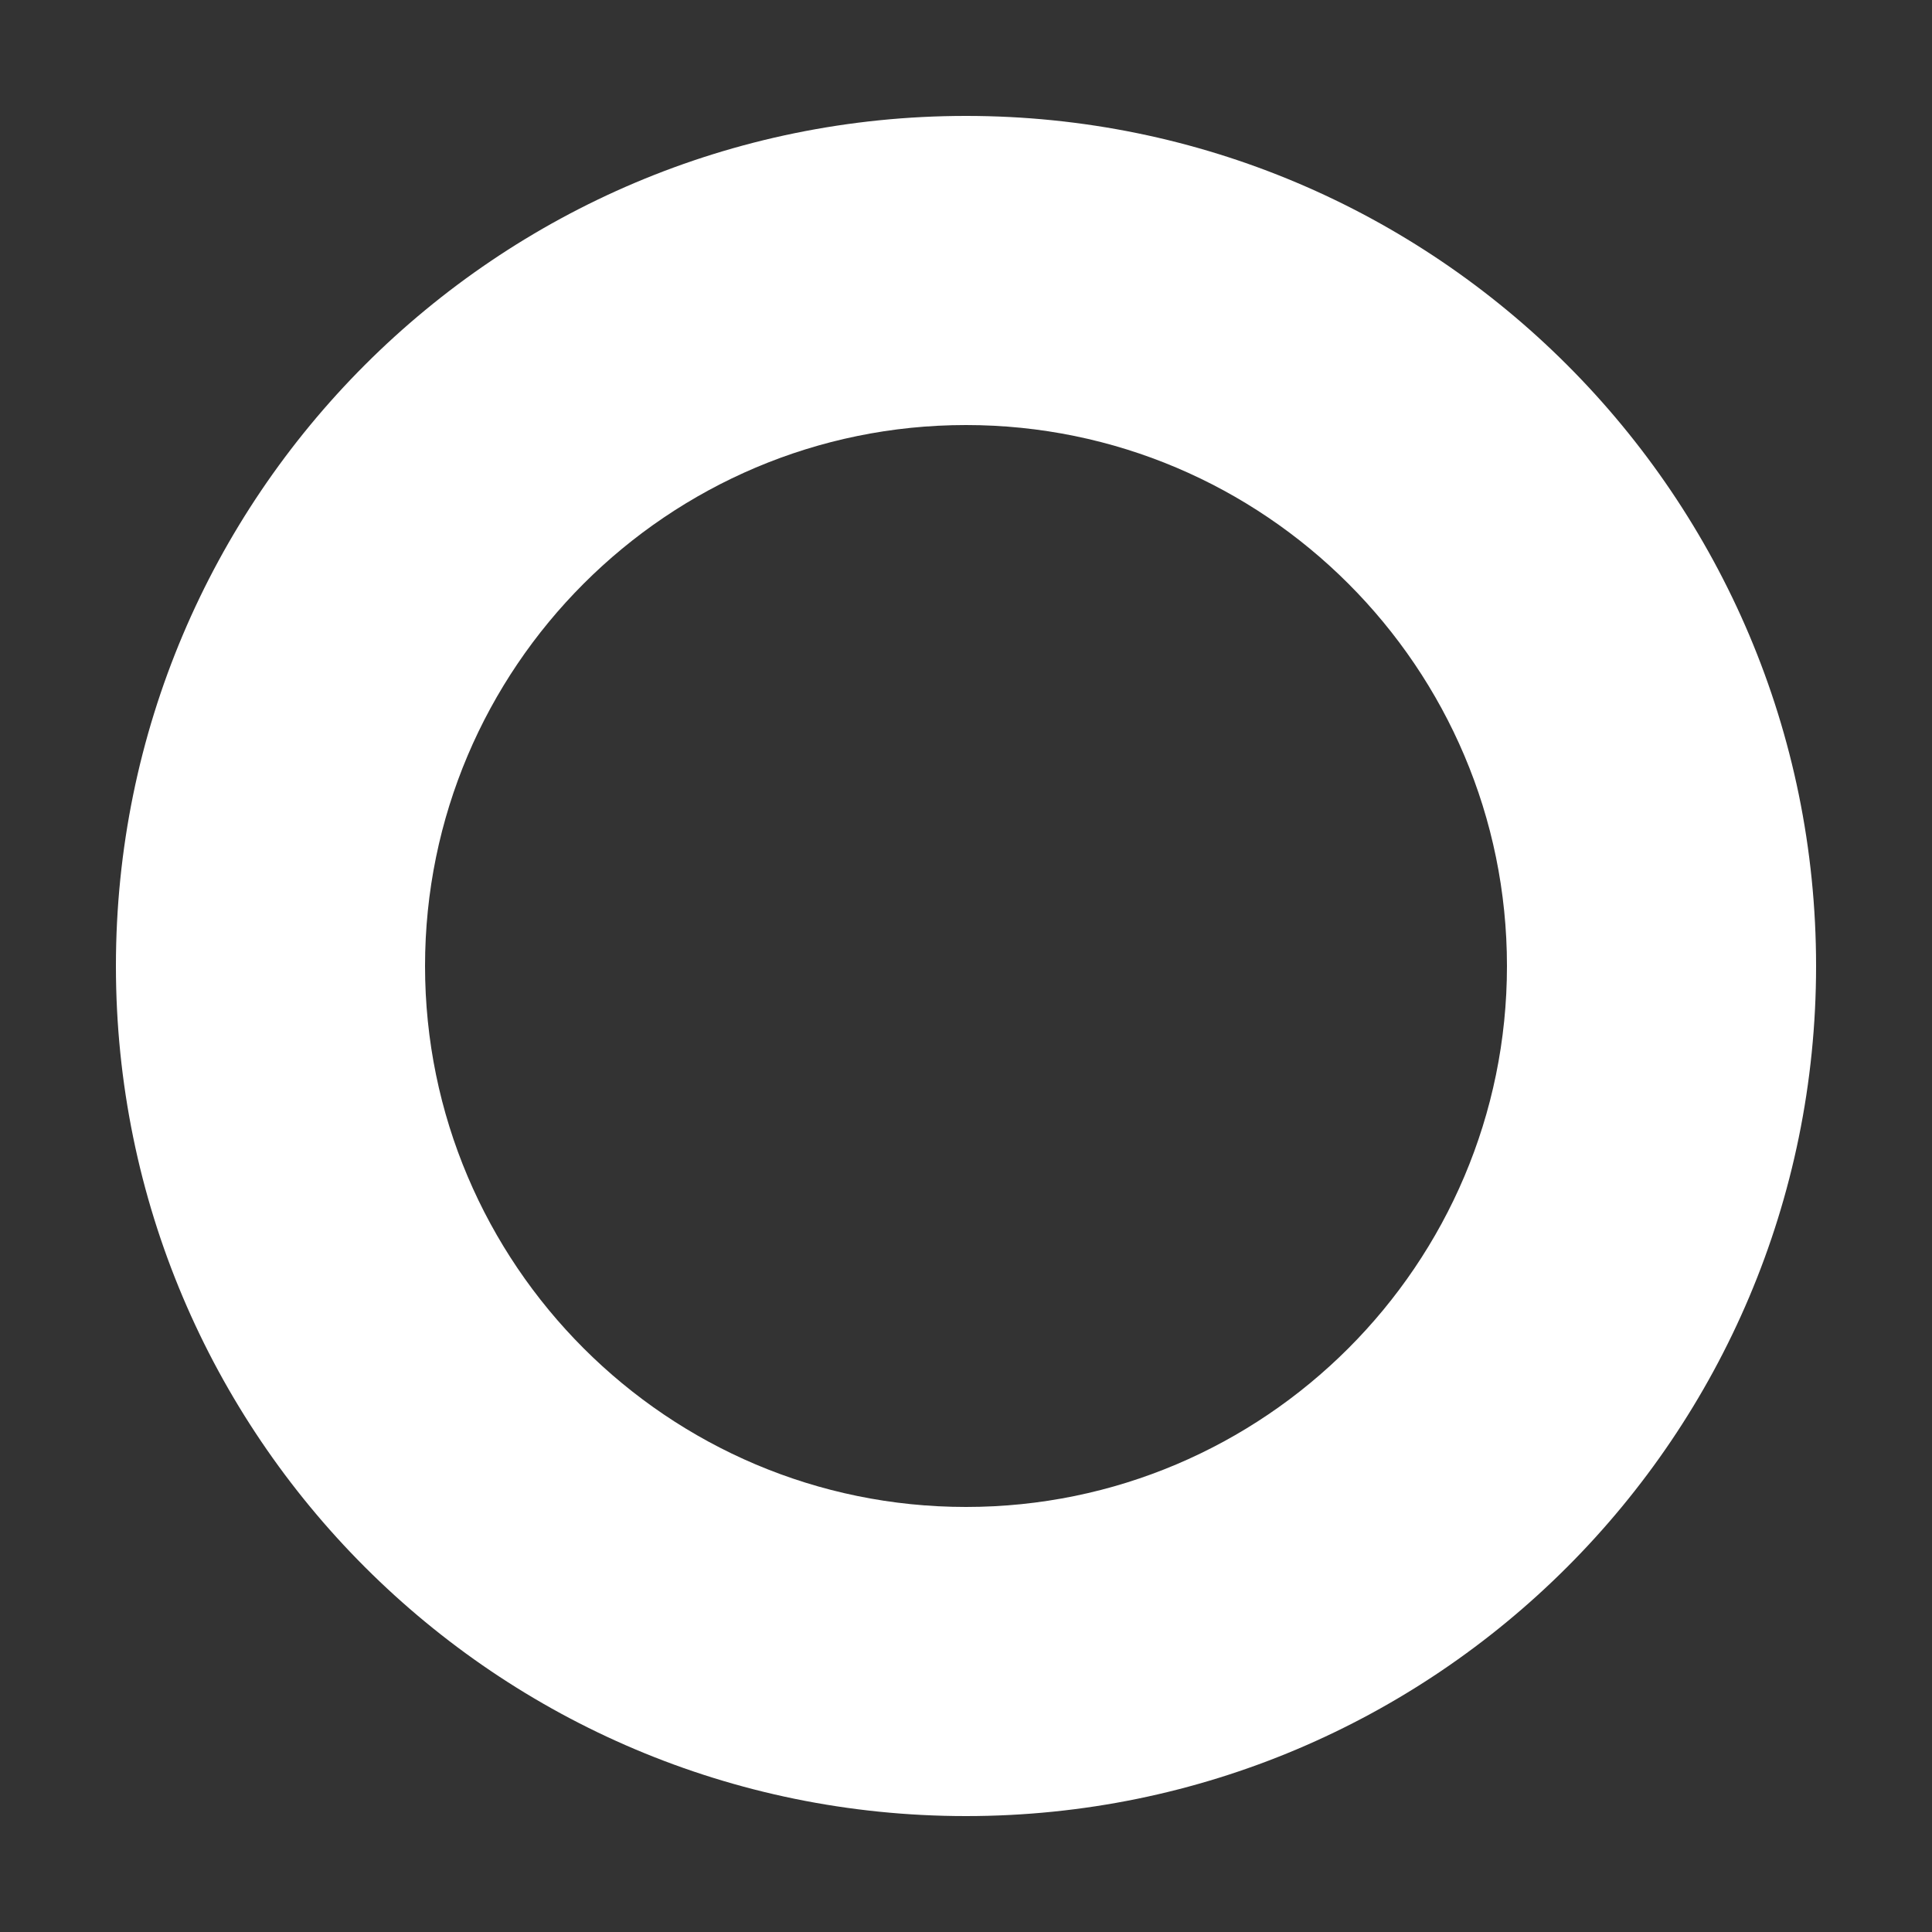 <?xml version="1.0" encoding="UTF-8"?><svg id="details" xmlns="http://www.w3.org/2000/svg" width="50" height="50" viewBox="0 0 50 50"><rect x="0" y="0" width="50" height="50" fill="#333333" stroke="none"/><defs><style>.cls-1{fill:#fff;}</style></defs><path class="cls-1" d="M25,11c7.72,0,14,6.28,14,14s-6.28,14-14,14-14-6.28-14-14,6.28-14,14-14M25,3C12.85,3,3,12.85,3,25s9.85,22,22,22,22-9.85,22-22S37.15,3,25,3h0Z"/></svg>